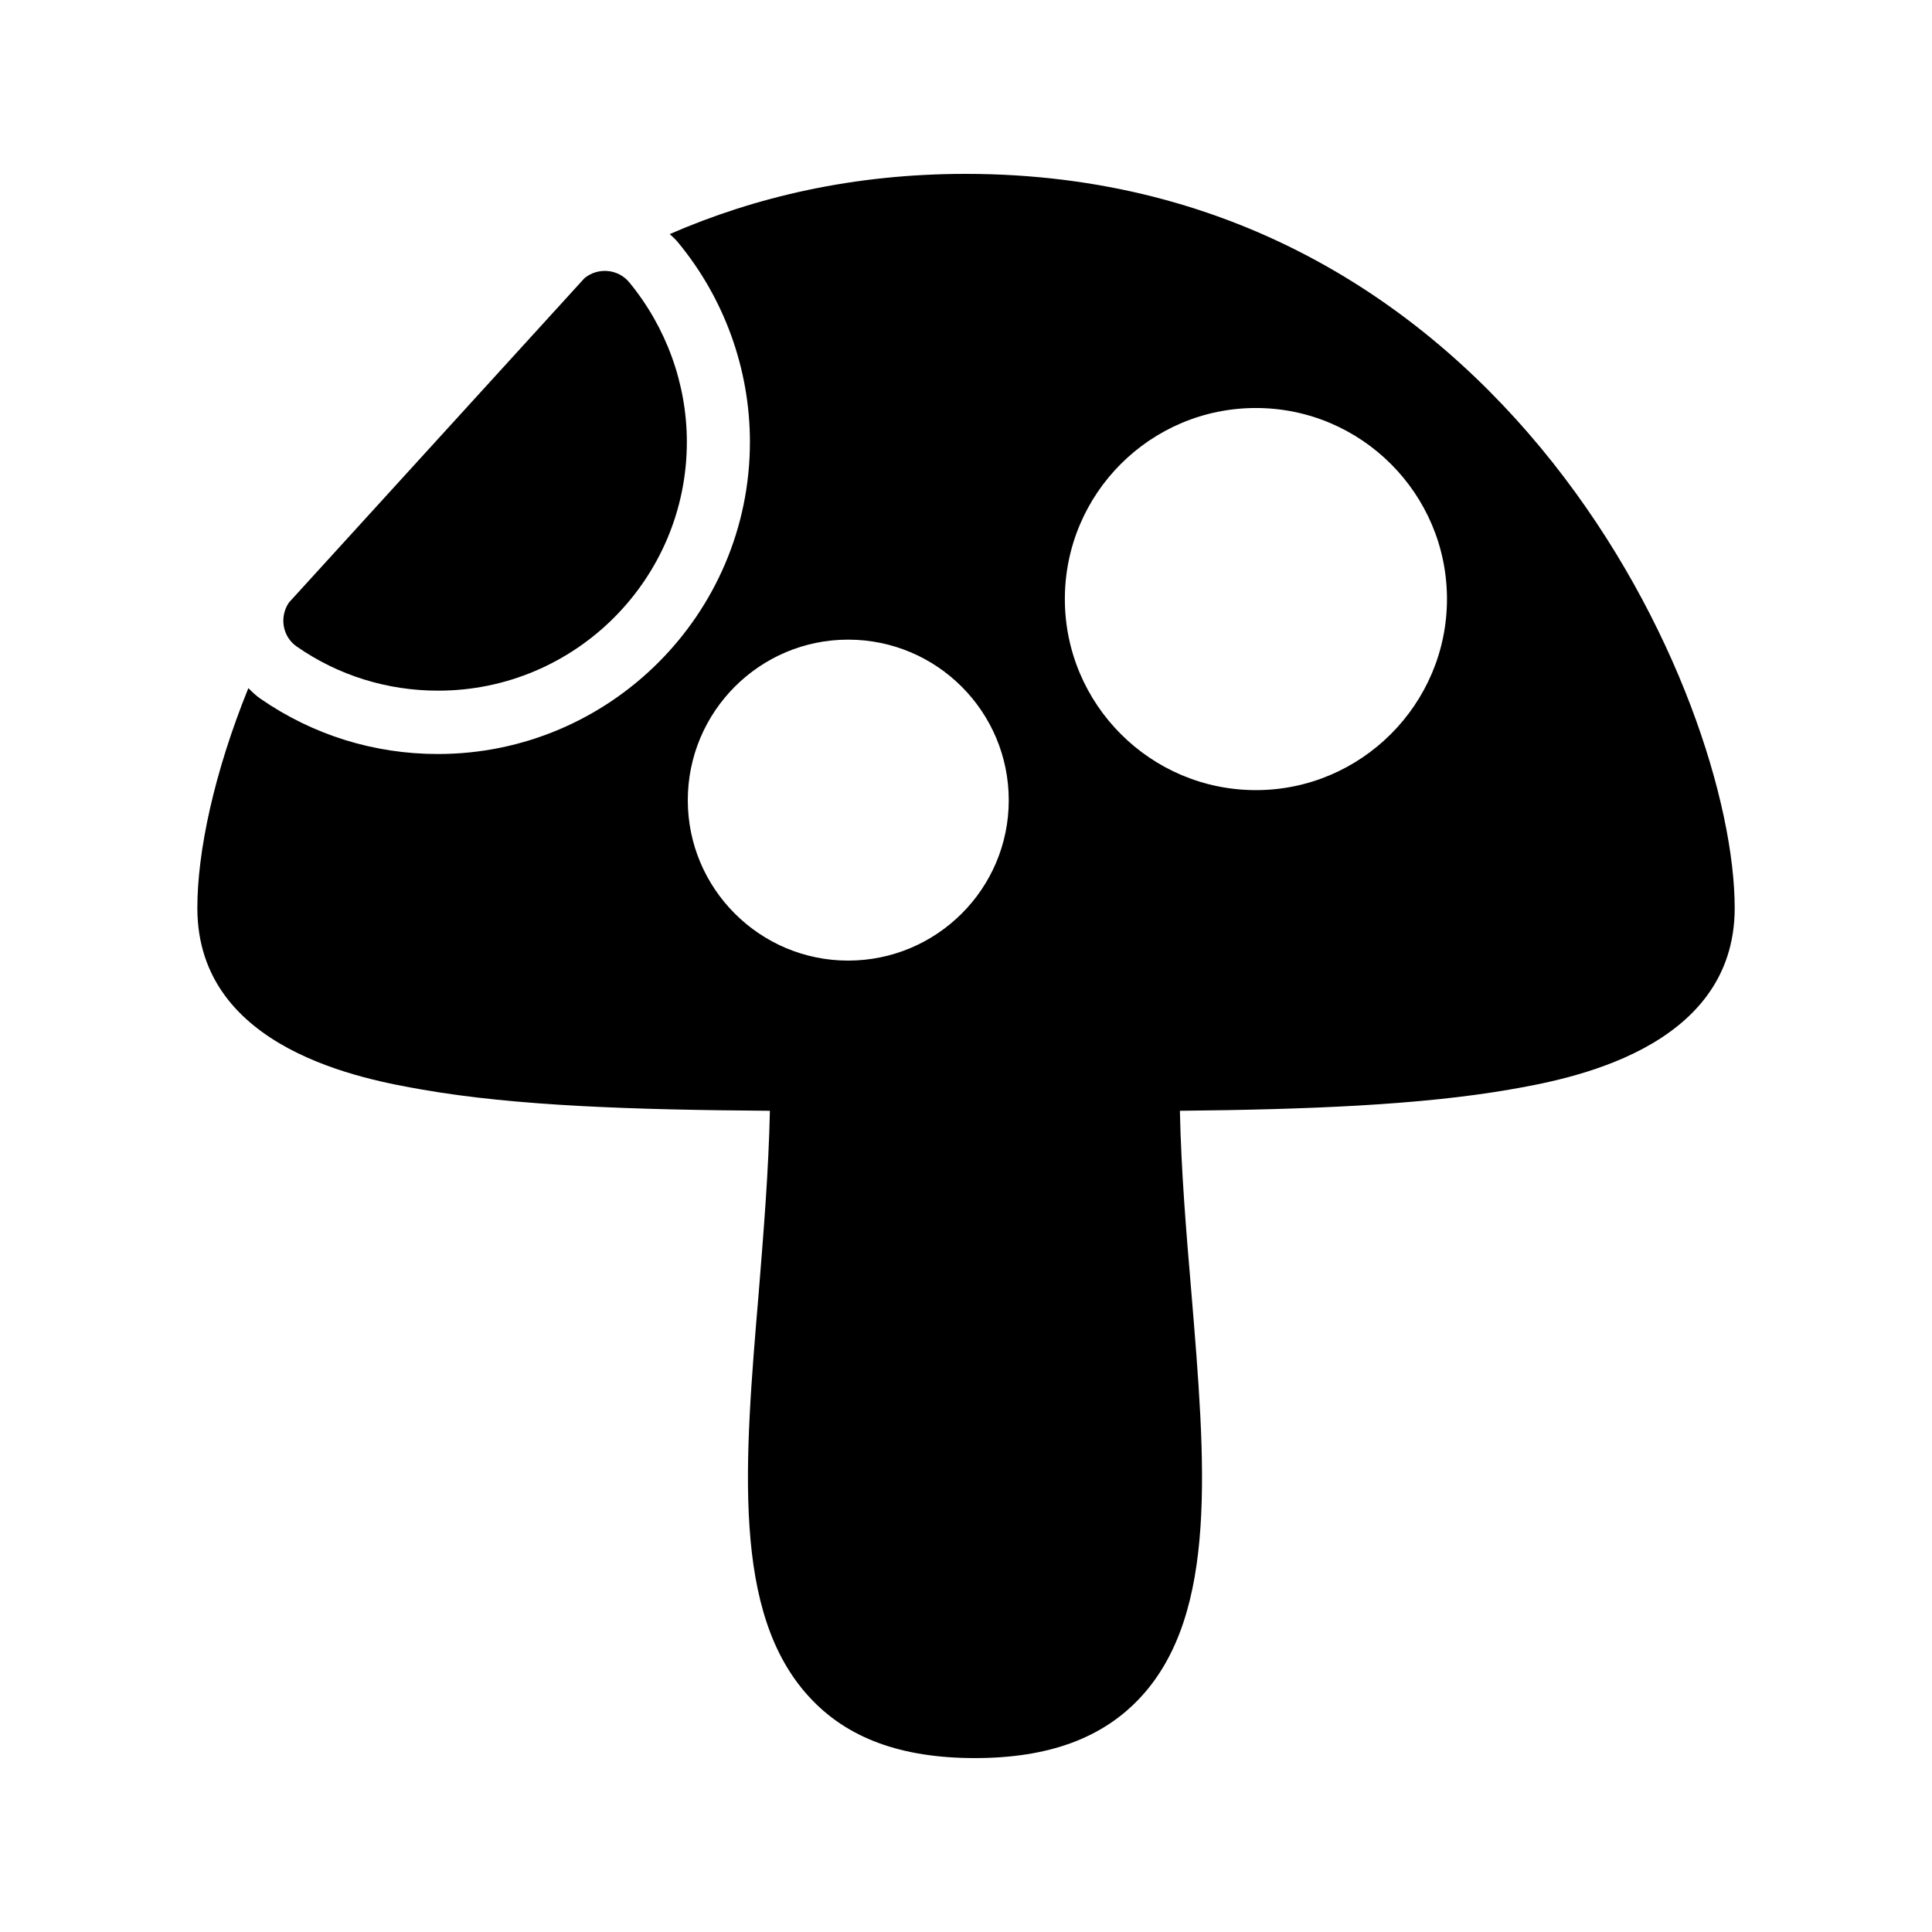<?xml version="1.0" encoding="UTF-8"?>
<!-- Uploaded to: ICON Repo, www.svgrepo.com, Generator: ICON Repo Mixer Tools -->
<svg fill="#000000" width="800px" height="800px" version="1.1" viewBox="144 144 512 512" xmlns="http://www.w3.org/2000/svg">
 <g>
  <path d="m603.71 384.63c0-55.336-60.625-194.55-203.79-194.55-29.641 0-55.672 6.047-78.426 15.953 0.754 0.754 1.512 1.344 2.098 2.098 12.344 14.863 19.145 33.672 19.145 52.984 0 45.594-37.113 82.707-82.707 82.707-16.879 0-33.082-5.039-46.938-14.609-1.258-0.84-2.266-1.848-3.273-2.856-9.152 22.586-13.52 43.41-13.52 58.273 0 37.785 44.754 45.512 59.535 48.113 24.938 4.367 56.258 5.375 92.195 5.625-0.336 15.953-1.68 32.242-2.938 47.945-3.863 45.68-7.137 85.145 13.352 107.39 9.992 10.914 24.352 16.207 43.914 16.207 19.566 0 33.922-5.289 44-16.207 20.488-22.25 17.129-61.715 13.352-107.39-1.344-15.785-2.688-31.992-3.023-47.945 33.922-0.336 63.648-1.512 87.41-5.625 14.777-2.598 59.617-10.324 59.617-48.109zm-234.95 13.938c-23.426 0-42.488-19.062-42.488-42.488 0-23.512 19.062-42.57 42.488-42.57 23.512 0 42.57 19.062 42.57 42.57 0.004 23.43-19.059 42.488-42.57 42.488zm108.07-45.176c-27.961 0-50.633-22.754-50.633-50.633 0-27.961 22.672-50.633 50.633-50.633 27.879 0 50.633 22.672 50.633 50.633 0 27.879-22.754 50.633-50.633 50.633z"/>
  <path d="m222.66 315.36c11 7.641 23.93 11.672 37.449 11.672 36.359 0 65.914-29.559 65.914-65.914 0-15.367-5.457-30.398-15.281-42.32-2.938-3.527-8.227-4.031-11.836-1.094l-78.344 85.984c-2.602 3.863-1.68 9.066 2.098 11.672z"/>
 </g>
</svg>